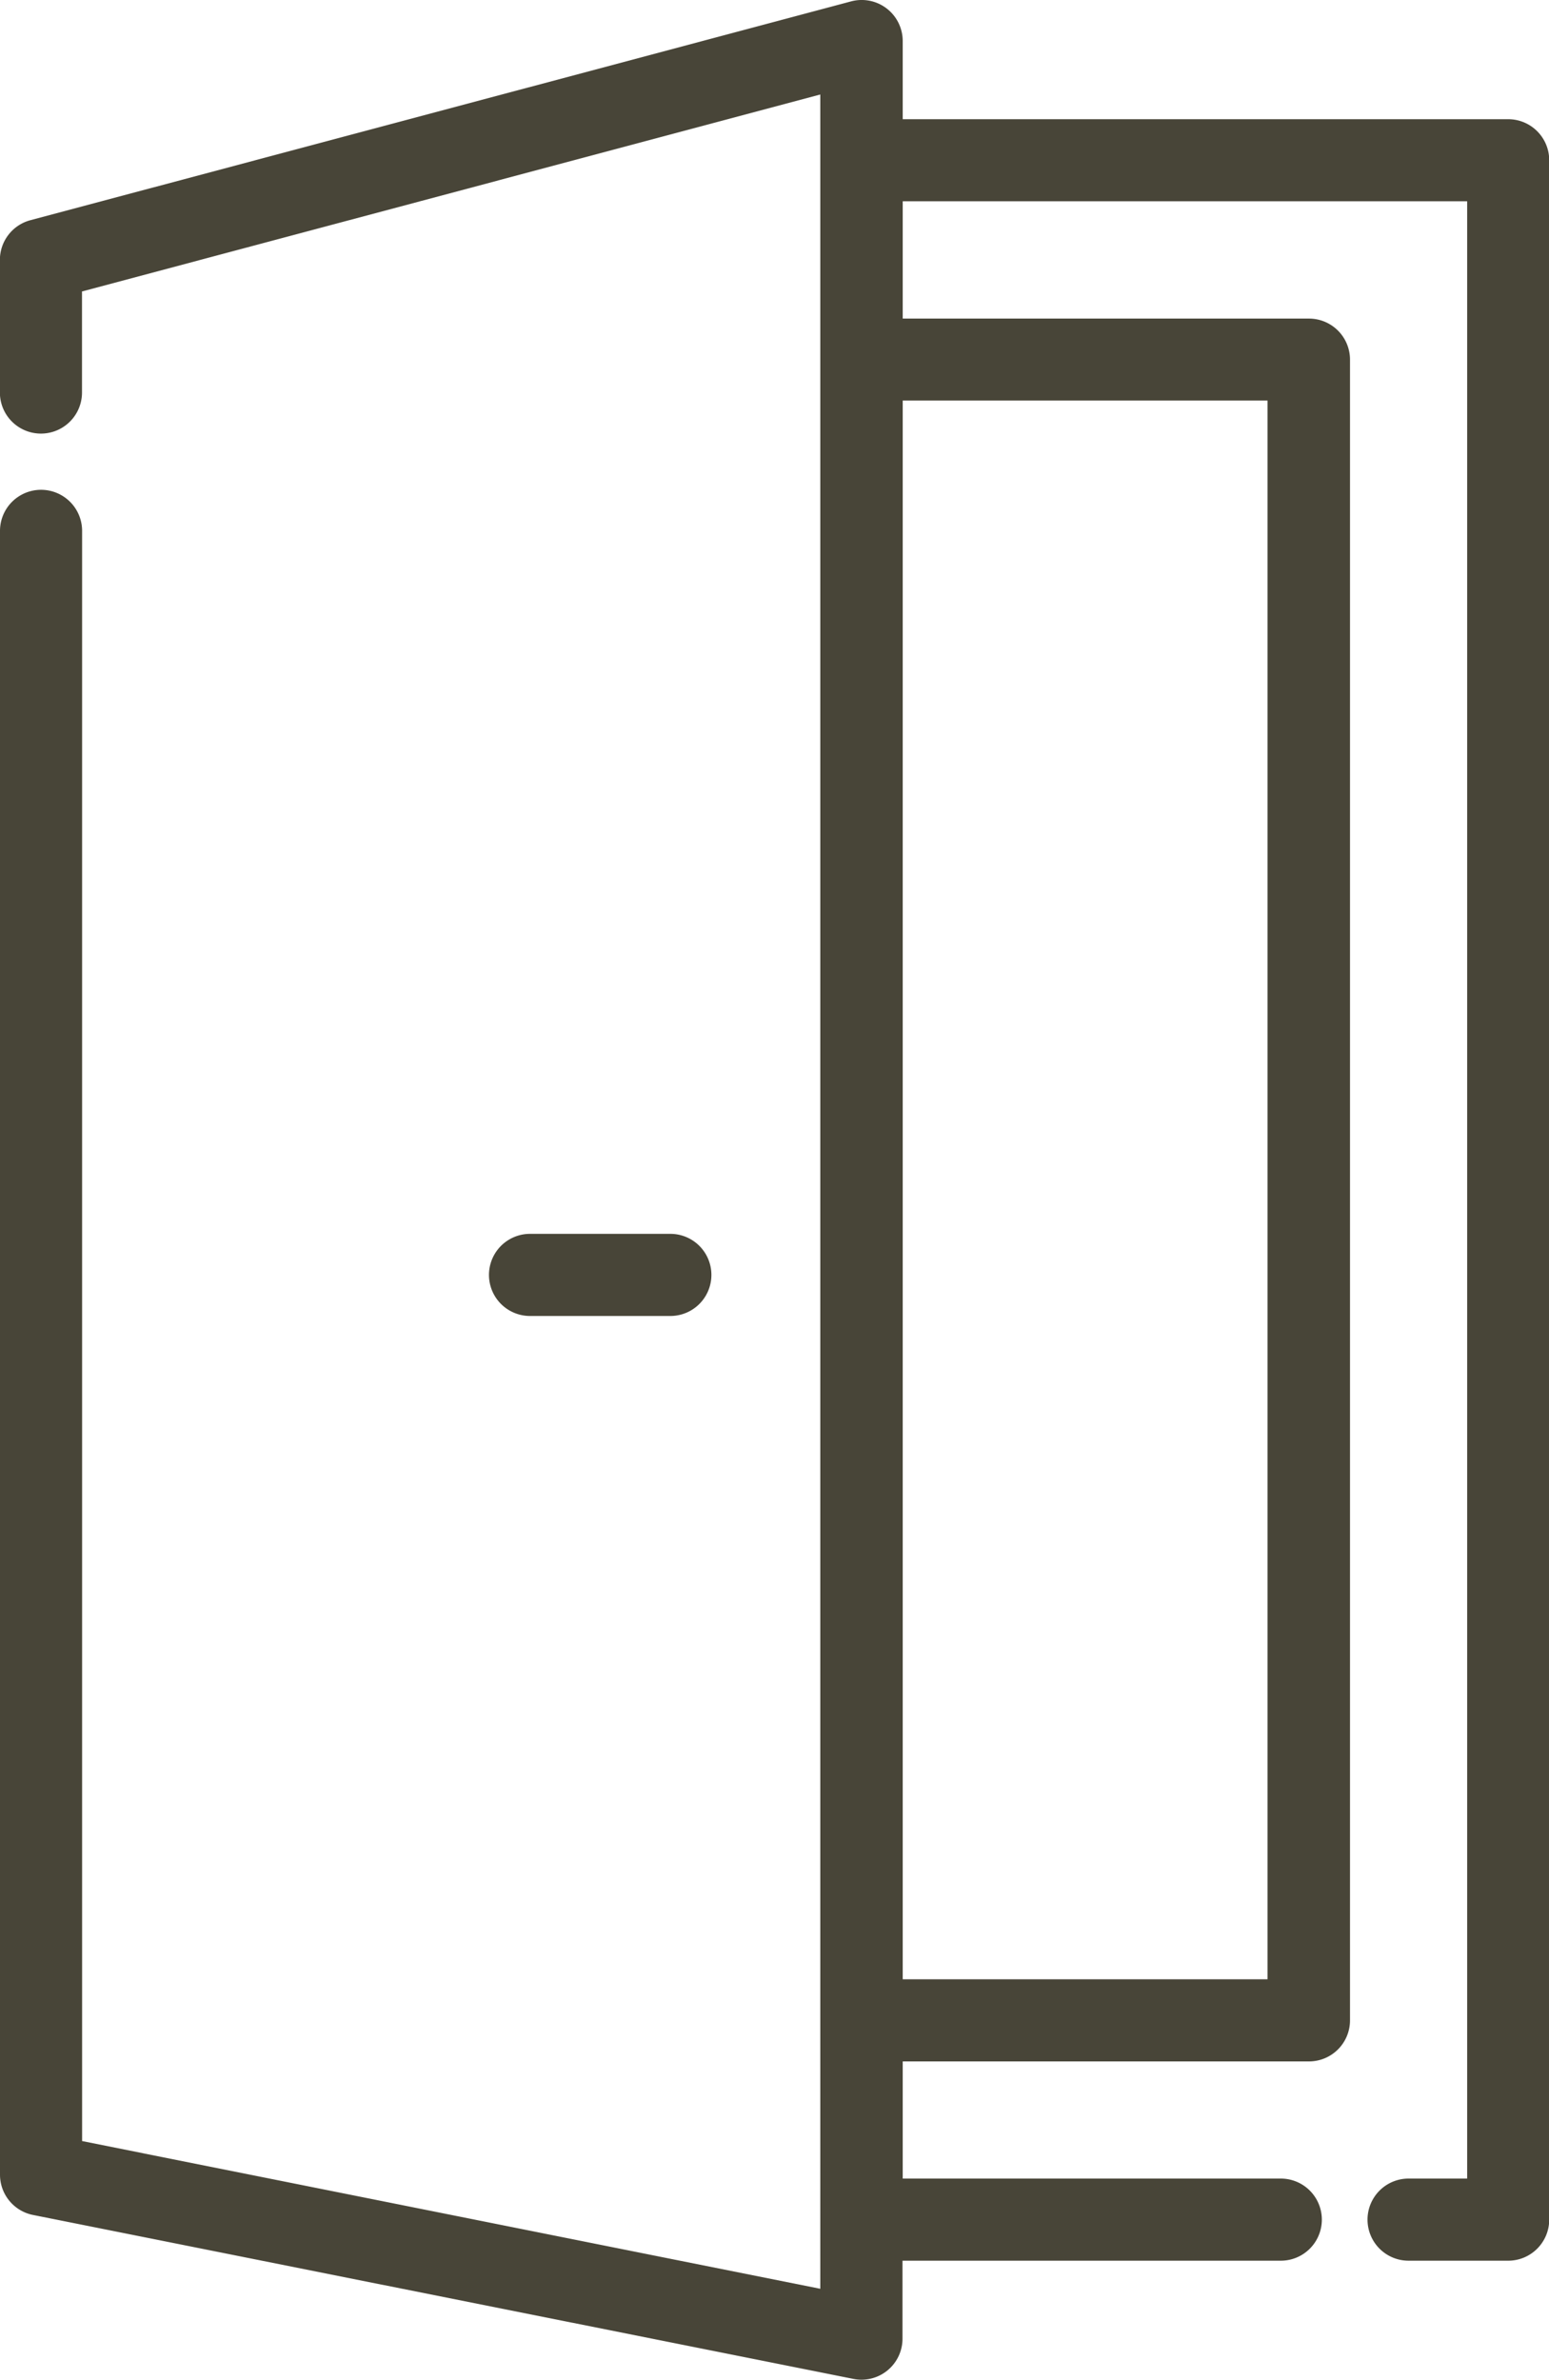 <svg xmlns="http://www.w3.org/2000/svg" height="45" viewBox="0 0 29.298 45" width="29.298"><path d="m197.98 265.452h-2.654a.776.776 0 1 0 0 1.553h2.654a.776.776 0 1 0 0-1.553z" transform="translate(-185.301 -242.122)" fill="#484538"/><path d="m117.848 2.254h-11.448v-1.478a.776.776 0 0 0 -.976-.75l-15.524 4.138a.776.776 0 0 0 -.576.75v2.508a.776.776 0 0 0 1.553 0v-1.911l13.964-3.724v41.49l-13.962-2.793v-30.446a.776.776 0 0 0 -1.553 0v31.082a.776.776 0 0 0 .624.761l15.517 3.1a.776.776 0 0 0 .929-.761v-1.474h7.155a.776.776 0 1 0 0-1.553h-7.151v-2.215h7.684a.776.776 0 0 0 .776-.776v-31.402a.776.776 0 0 0 -.776-.776h-7.684v-2.218h10.676v37.387h-1.108a.776.776 0 0 0 0 1.553h1.884a.776.776 0 0 0 .776-.776v-38.94a.776.776 0 0 0 -.78-.776zm-4.548 5.32v29.851h-6.9v-29.851z" transform="translate(-89.326)" fill="#484538"/></svg>
